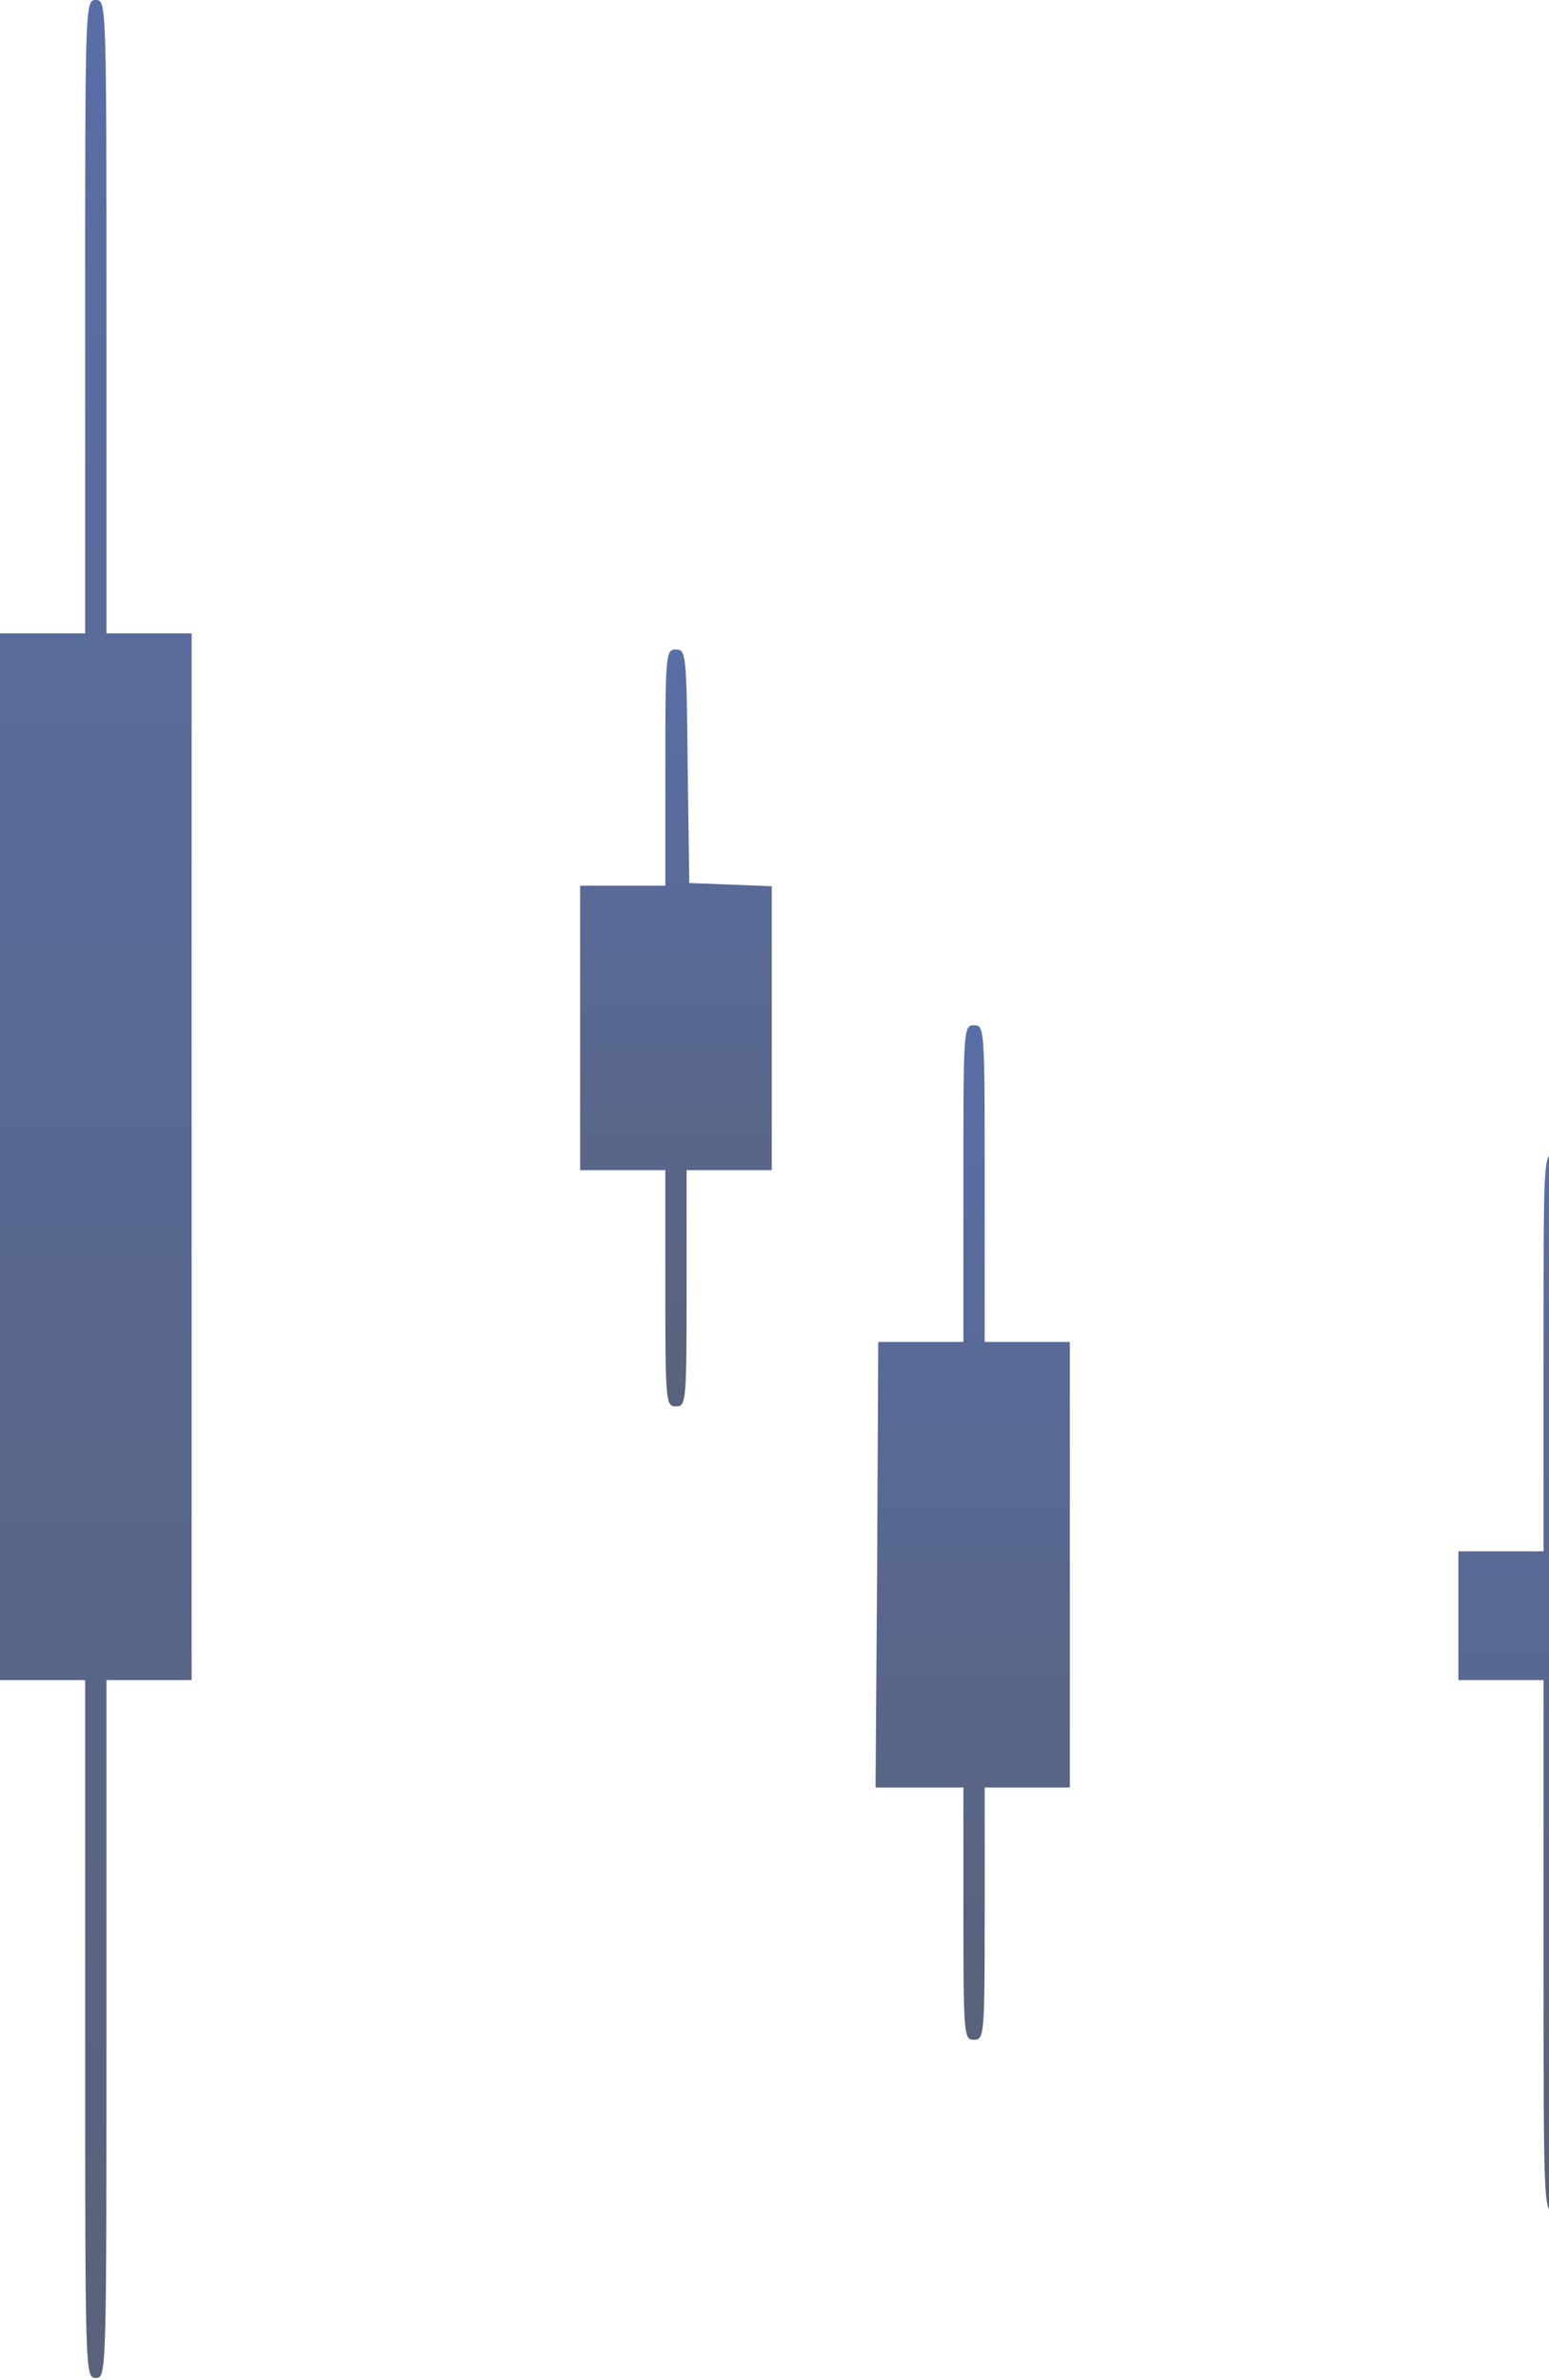 <?xml version="1.0" encoding="UTF-8"?> <svg xmlns="http://www.w3.org/2000/svg" width="138" height="212" viewBox="0 0 138 212" fill="none"><g opacity="0.65"><path d="M7.586 28.213V56.427H3.793H-0.001V103.051V149.675H3.793H7.586V180.758C7.586 211.506 7.586 211.841 8.535 211.841C9.483 211.841 9.483 211.506 9.483 180.758V149.675H13.276H17.07V103.051V56.427H13.276H9.483V28.213C9.483 0.335 9.483 -7.62939e-05 8.535 -7.62939e-05C7.586 -7.62939e-05 7.586 0.335 7.586 28.213Z" fill="url(#paint0_linear_1010_38942)"></path><path d="M59.273 68.382V78.902H55.479H51.685V91.574V104.246H55.479H59.273V114.767C59.273 124.952 59.32 125.287 60.221 125.287C61.122 125.287 61.169 124.952 61.169 114.767V104.246H64.963H68.757V91.574V78.95L65.105 78.806L61.407 78.663L61.264 68.238C61.169 58.244 61.122 57.861 60.221 57.861C59.32 57.861 59.273 58.196 59.273 68.382Z" fill="url(#paint1_linear_1010_38942)"></path><path d="M85.828 105.442V119.548H82.035H78.241L78.146 139.394L78.004 159.239H81.94H85.828V170.476C85.828 181.379 85.876 181.714 86.776 181.714C87.677 181.714 87.725 181.379 87.725 170.476V159.239H91.518H95.312V139.394V119.548H91.518H87.725V105.442C87.725 91.669 87.725 91.335 86.776 91.335C85.828 91.335 85.828 91.669 85.828 105.442Z" fill="url(#paint2_linear_1010_38942)"></path><path d="M137.515 120.505V138.198H133.721H129.928V143.937V149.675H133.721H137.515V173.346C137.515 196.682 137.515 197.017 138.463 197.017C139.412 197.017 139.412 196.682 139.412 173.346V149.675H143.205H146.999V143.937V138.198H143.205H139.412V120.505C139.412 103.147 139.412 102.812 138.463 102.812C137.515 102.812 137.515 103.147 137.515 120.505Z" fill="url(#paint3_linear_1010_38942)"></path></g><defs><linearGradient id="paint0_linear_1010_38942" x1="8.535" y1="211.841" x2="8.535" y2="-7.62939e-05" gradientUnits="userSpaceOnUse"><stop stop-color="#000E33"></stop><stop offset="1" stop-color="#002076"></stop></linearGradient><linearGradient id="paint1_linear_1010_38942" x1="60.221" y1="125.287" x2="60.221" y2="57.861" gradientUnits="userSpaceOnUse"><stop stop-color="#000E33"></stop><stop offset="1" stop-color="#002076"></stop></linearGradient><linearGradient id="paint2_linear_1010_38942" x1="86.658" y1="181.714" x2="86.658" y2="91.335" gradientUnits="userSpaceOnUse"><stop stop-color="#000E33"></stop><stop offset="1" stop-color="#002076"></stop></linearGradient><linearGradient id="paint3_linear_1010_38942" x1="138.463" y1="197.017" x2="138.463" y2="102.812" gradientUnits="userSpaceOnUse"><stop stop-color="#000E33"></stop><stop offset="1" stop-color="#002076"></stop></linearGradient></defs></svg> 